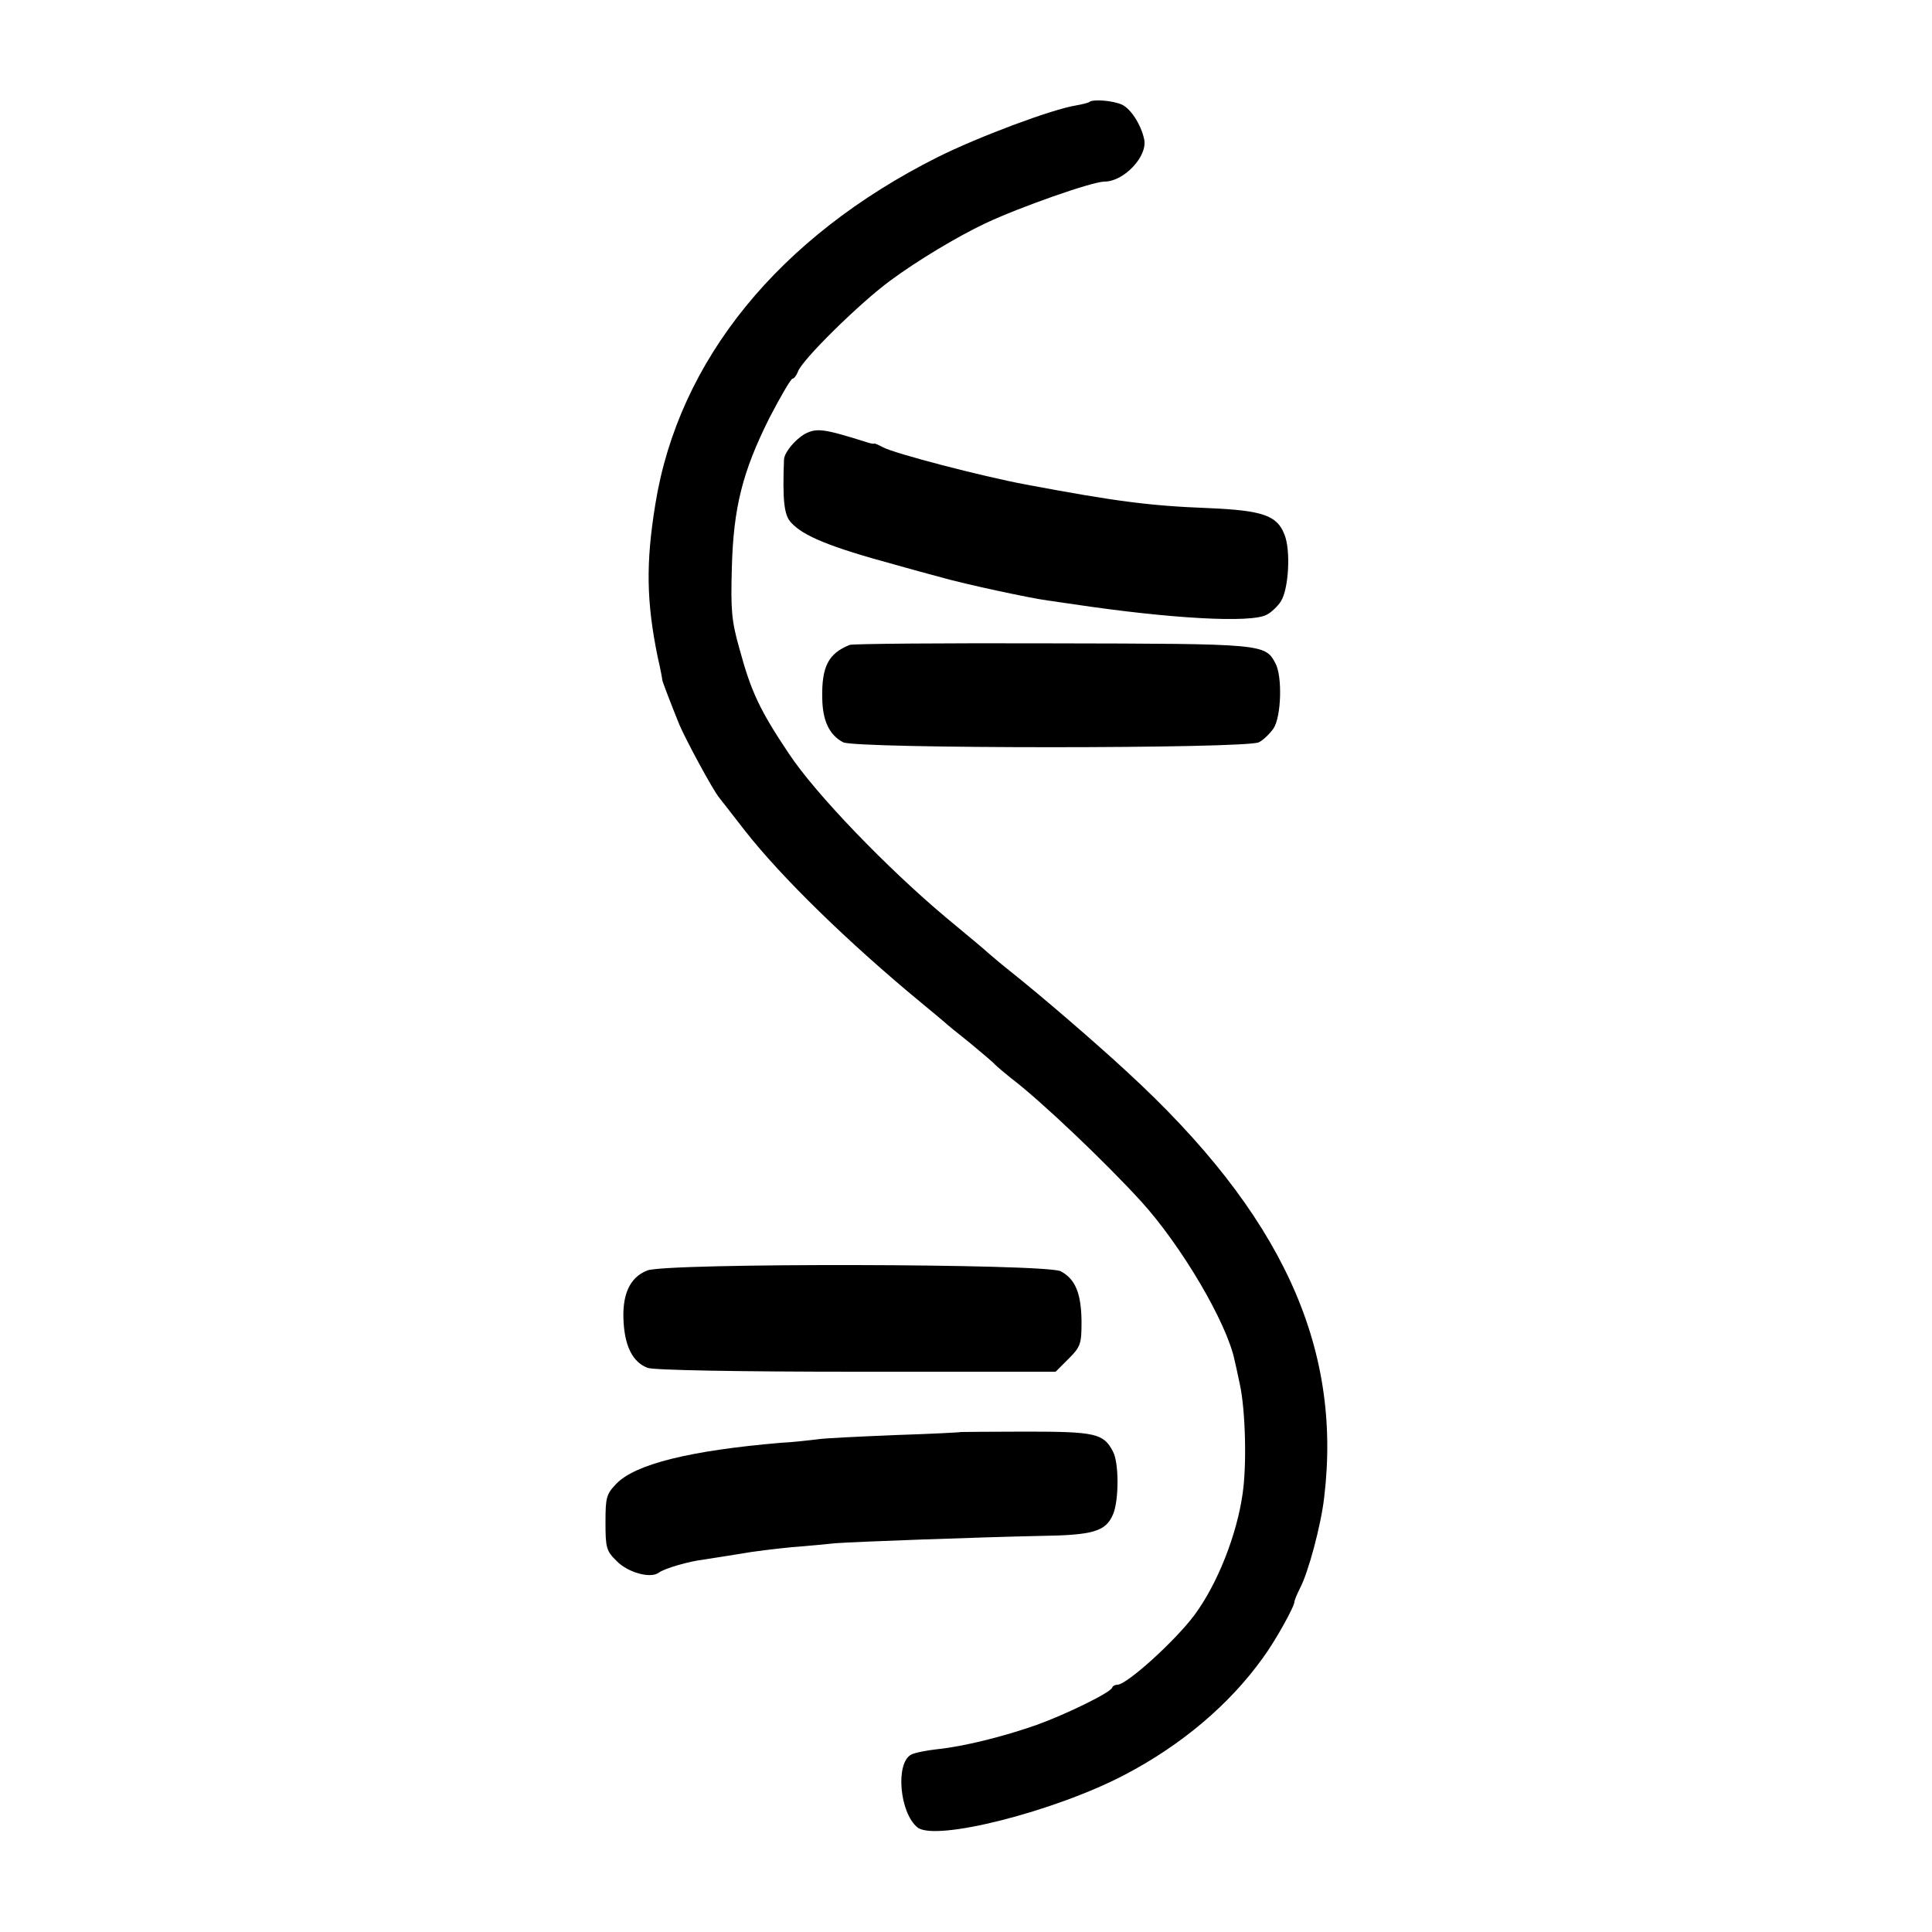 <?xml version="1.0" standalone="no"?>
<!DOCTYPE svg PUBLIC "-//W3C//DTD SVG 20010904//EN"
 "http://www.w3.org/TR/2001/REC-SVG-20010904/DTD/svg10.dtd">
<svg version="1.0" xmlns="http://www.w3.org/2000/svg"
 width="500pt" height="500pt" viewBox="0 0 500 500"
 preserveAspectRatio="xMidYMid meet">
<g transform="translate(0,500) scale(0.1,-0.1)"
fill="#000000" stroke="none">
<path d="M2819 4736 c-2 -2 -18 -6 -35 -9 -62 -10 -252 -81 -358 -134 -410
-206 -670 -525 -730 -898 -25 -153 -23 -253 6 -395 7 -30 12 -57 12 -60 1 -6
23 -63 44 -115 17 -40 86 -168 103 -189 5 -6 35 -45 67 -86 94 -120 267 -289
456 -445 27 -22 54 -45 60 -50 6 -6 36 -30 66 -54 30 -25 60 -50 65 -56 6 -6
24 -21 40 -34 78 -59 246 -219 338 -320 104 -114 222 -314 242 -411 1 -3 7
-31 14 -64 14 -65 18 -205 7 -281 -15 -107 -65 -234 -125 -315 -51 -68 -175
-180 -199 -180 -6 0 -12 -3 -14 -8 -5 -13 -120 -69 -195 -96 -88 -31 -190 -56
-258 -63 -27 -3 -58 -9 -67 -14 -41 -22 -30 -150 16 -188 45 -38 356 41 537
136 147 77 271 182 357 302 32 43 83 135 82 146 0 3 6 18 14 34 22 41 55 165
63 236 47 392 -112 735 -509 1100 -81 75 -221 196 -308 265 -24 19 -48 40 -54
45 -6 6 -54 46 -106 89 -154 129 -339 321 -408 425 -75 112 -98 160 -128 271
-21 73 -23 102 -20 210 4 157 28 250 97 388 29 56 56 102 60 102 4 0 10 8 14
18 9 29 158 176 238 235 70 52 175 115 247 149 89 42 277 108 308 108 51 0
113 66 103 110 -8 37 -34 78 -57 89 -24 11 -76 15 -85 7z"/>
<path d="M2083 3877 c-26 -15 -53 -48 -54 -66 -4 -105 0 -144 18 -163 31 -35
102 -64 268 -109 39 -11 93 -26 120 -33 63 -18 231 -54 276 -60 19 -3 50 -7
69 -10 248 -37 457 -49 498 -27 12 6 29 22 37 35 20 31 26 132 9 173 -19 49
-56 62 -196 68 -156 6 -243 18 -473 61 -117 22 -338 80 -369 96 -11 6 -22 11
-23 10 -2 -1 -8 0 -15 2 -117 37 -134 39 -165 23z"/>
<path d="M2199 3331 c-55 -22 -73 -56 -71 -139 1 -57 18 -94 54 -113 32 -17
1044 -17 1076 0 12 6 29 23 38 36 20 31 23 134 5 168 -27 51 -30 51 -577 52
-281 1 -518 -1 -525 -4z"/>
<path d="M1675 1712 c-46 -18 -66 -64 -61 -136 4 -63 25 -102 62 -116 15 -6
237 -10 541 -10 l515 0 33 33 c32 32 34 39 34 98 -1 72 -16 109 -54 129 -38
20 -1020 22 -1070 2z"/>
<path d="M2487 1294 c-1 -1 -78 -5 -172 -8 -93 -4 -183 -8 -200 -11 -16 -2
-59 -7 -95 -9 -234 -20 -376 -55 -425 -106 -26 -27 -28 -36 -28 -100 0 -65 2
-74 29 -100 29 -30 88 -46 109 -30 15 11 76 29 117 34 21 3 63 10 95 15 32 6
92 13 133 17 41 3 91 8 110 10 50 4 383 16 530 19 139 2 172 11 191 57 15 37
15 134 -1 162 -24 46 -45 51 -223 51 -93 0 -169 -1 -170 -1z"/>
</g>
</svg>
